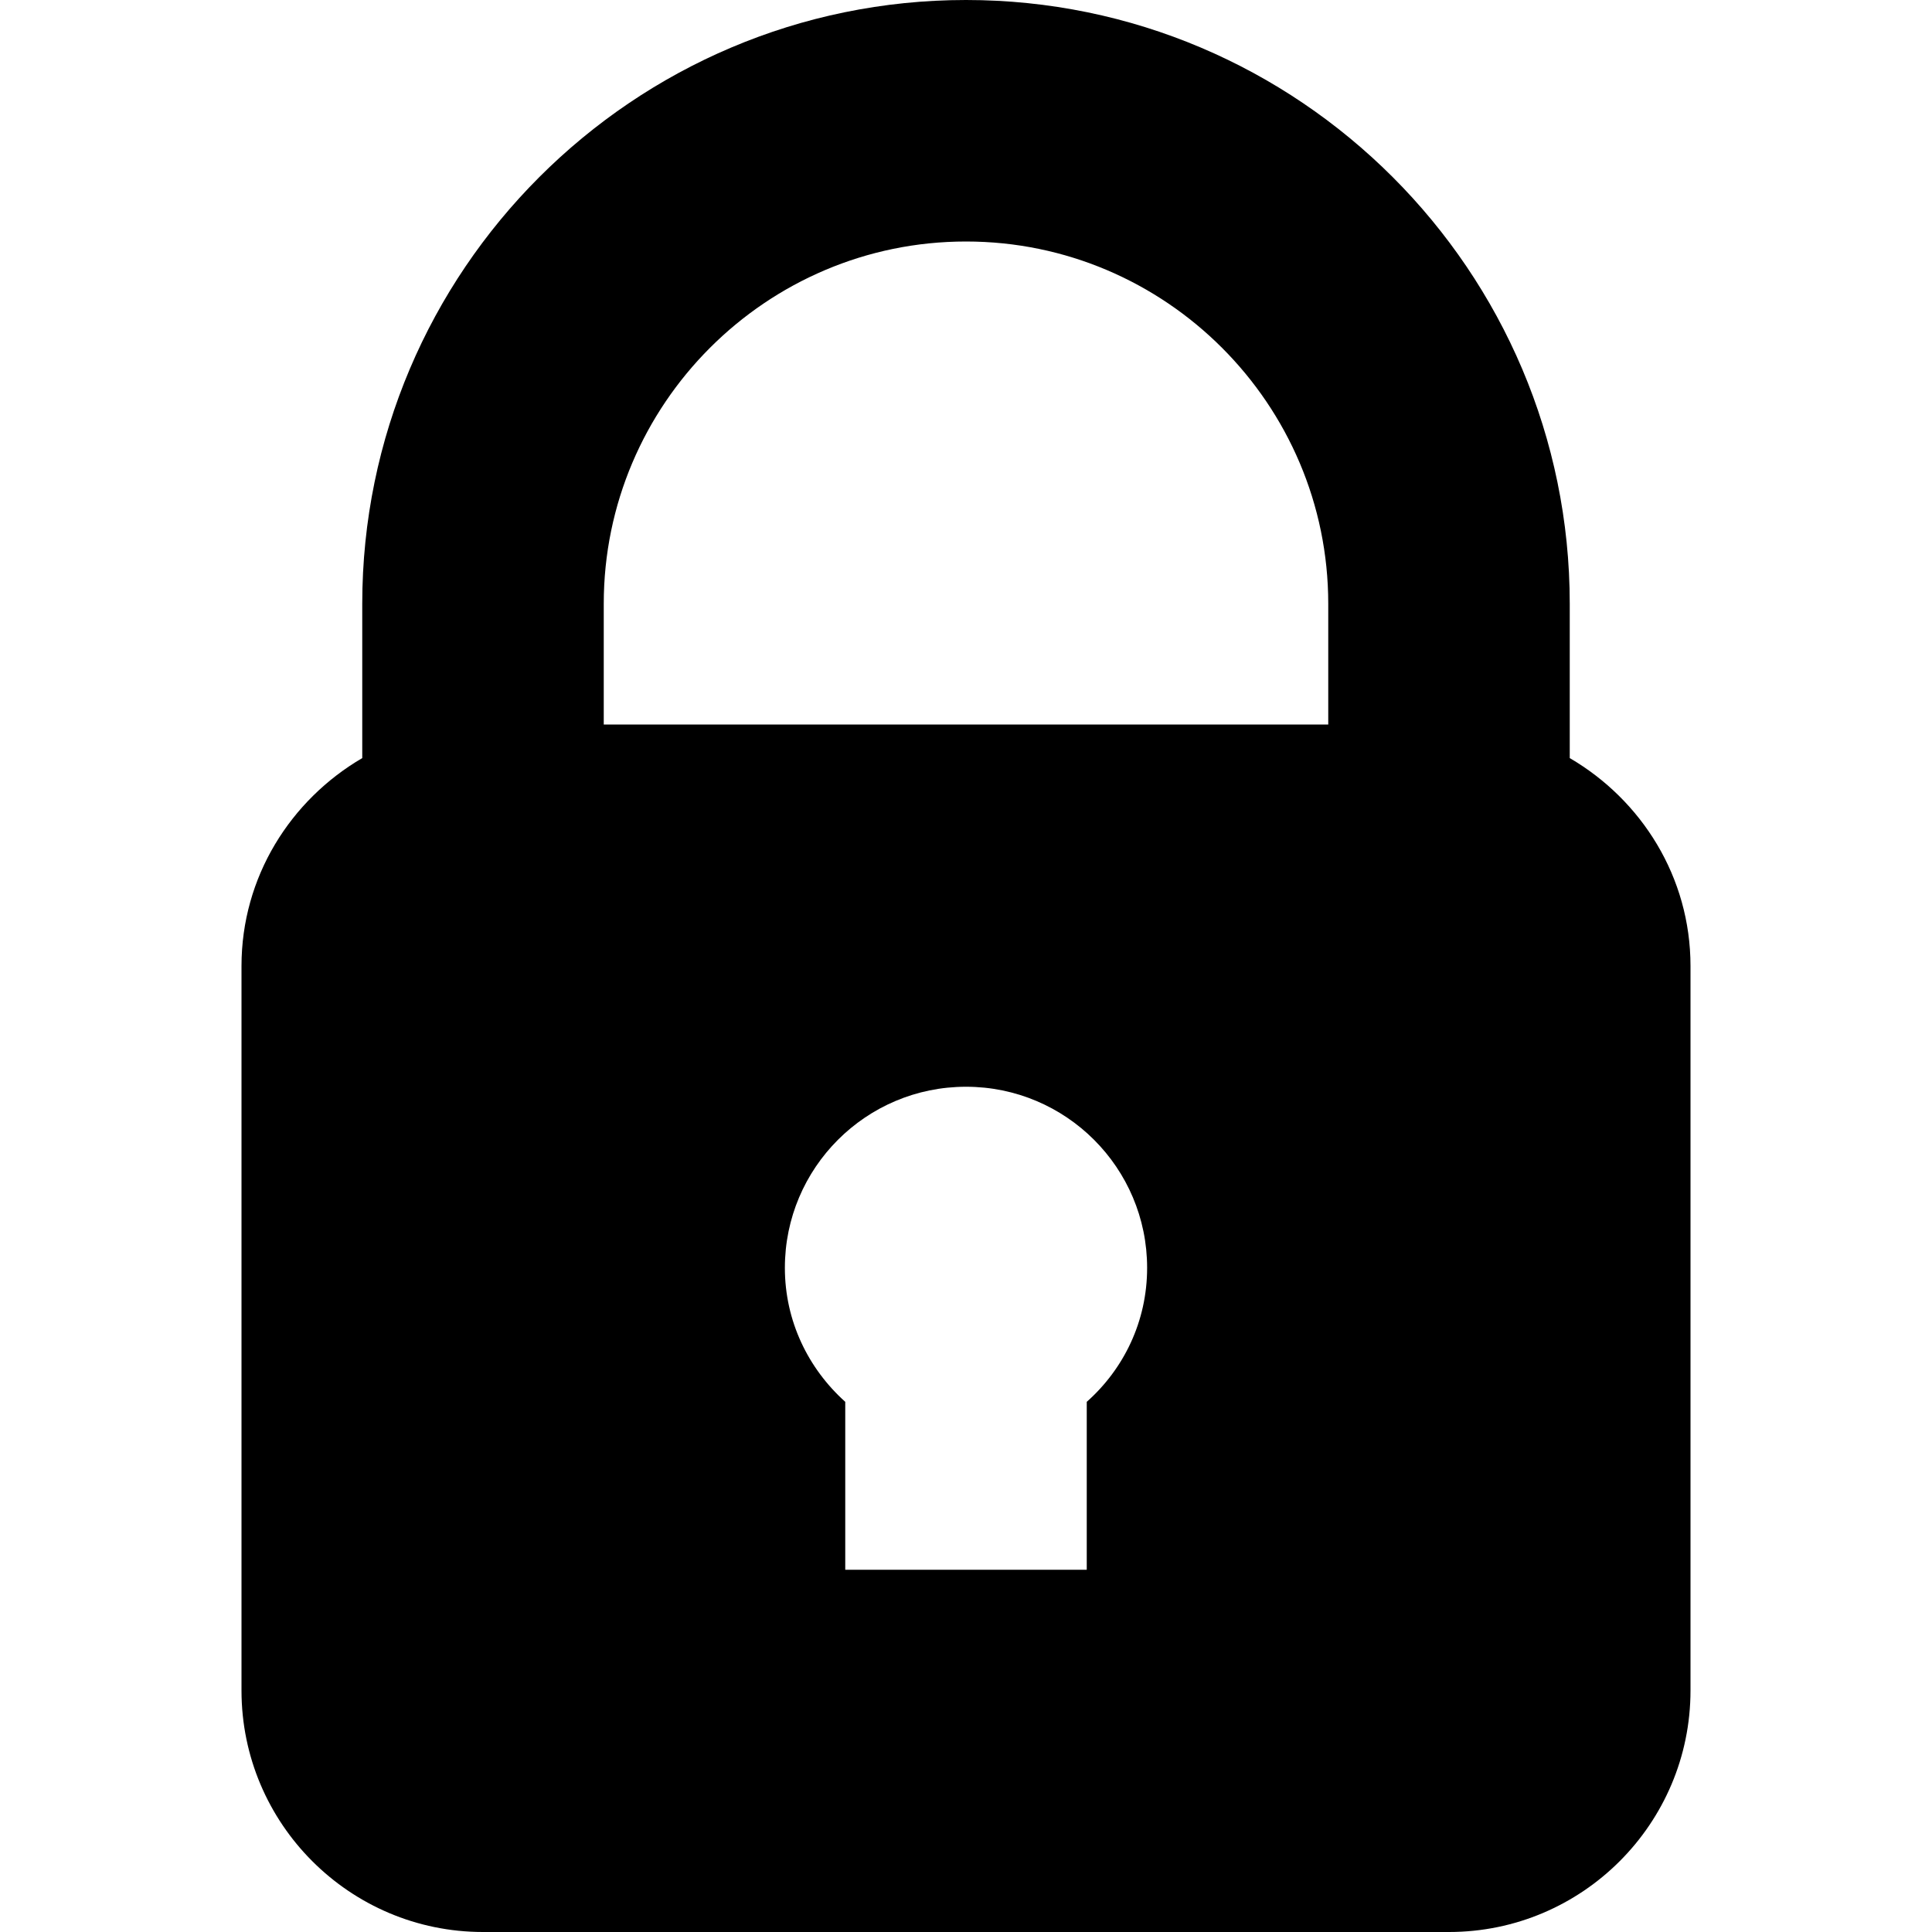 <?xml version="1.0" encoding="utf-8"?>
<!-- Generator: Adobe Illustrator 24.0.2, SVG Export Plug-In . SVG Version: 6.00 Build 0)  -->
<svg version="1.1" id="Capa_1" xmlns="http://www.w3.org/2000/svg" xmlns:xlink="http://www.w3.org/1999/xlink" x="0px" y="0px"
	 viewBox="0 0 512 512" style="enable-background:new 0 0 512 512;" xml:space="preserve">
<style type="text/css">
	.st0{fill=#161615;}
</style>
<g>
	<path class="st0" d="M416,200.9V160C416,71.8,344.2,0,256,0S96,71.8,96,160v40.9C77,212,64,232.4,64,256v192c0,35.3,28.7,64,64,64
		h256c35.3,0,64-28.7,64-64V256C448,232.4,435,212,416,200.9L416,200.9z M256,64c52.9,0,96,43.1,96,96v32H160v-32
		C160,107.1,203.1,64,256,64z M288,371.5V416h-64v-44.5c-9.8-8.8-16-21.4-16-35.5c0-26.5,21.5-48,48-48s48,21.5,48,48
		C304,350.2,297.8,362.8,288,371.5L288,371.5z"/>
</g>
</svg>
